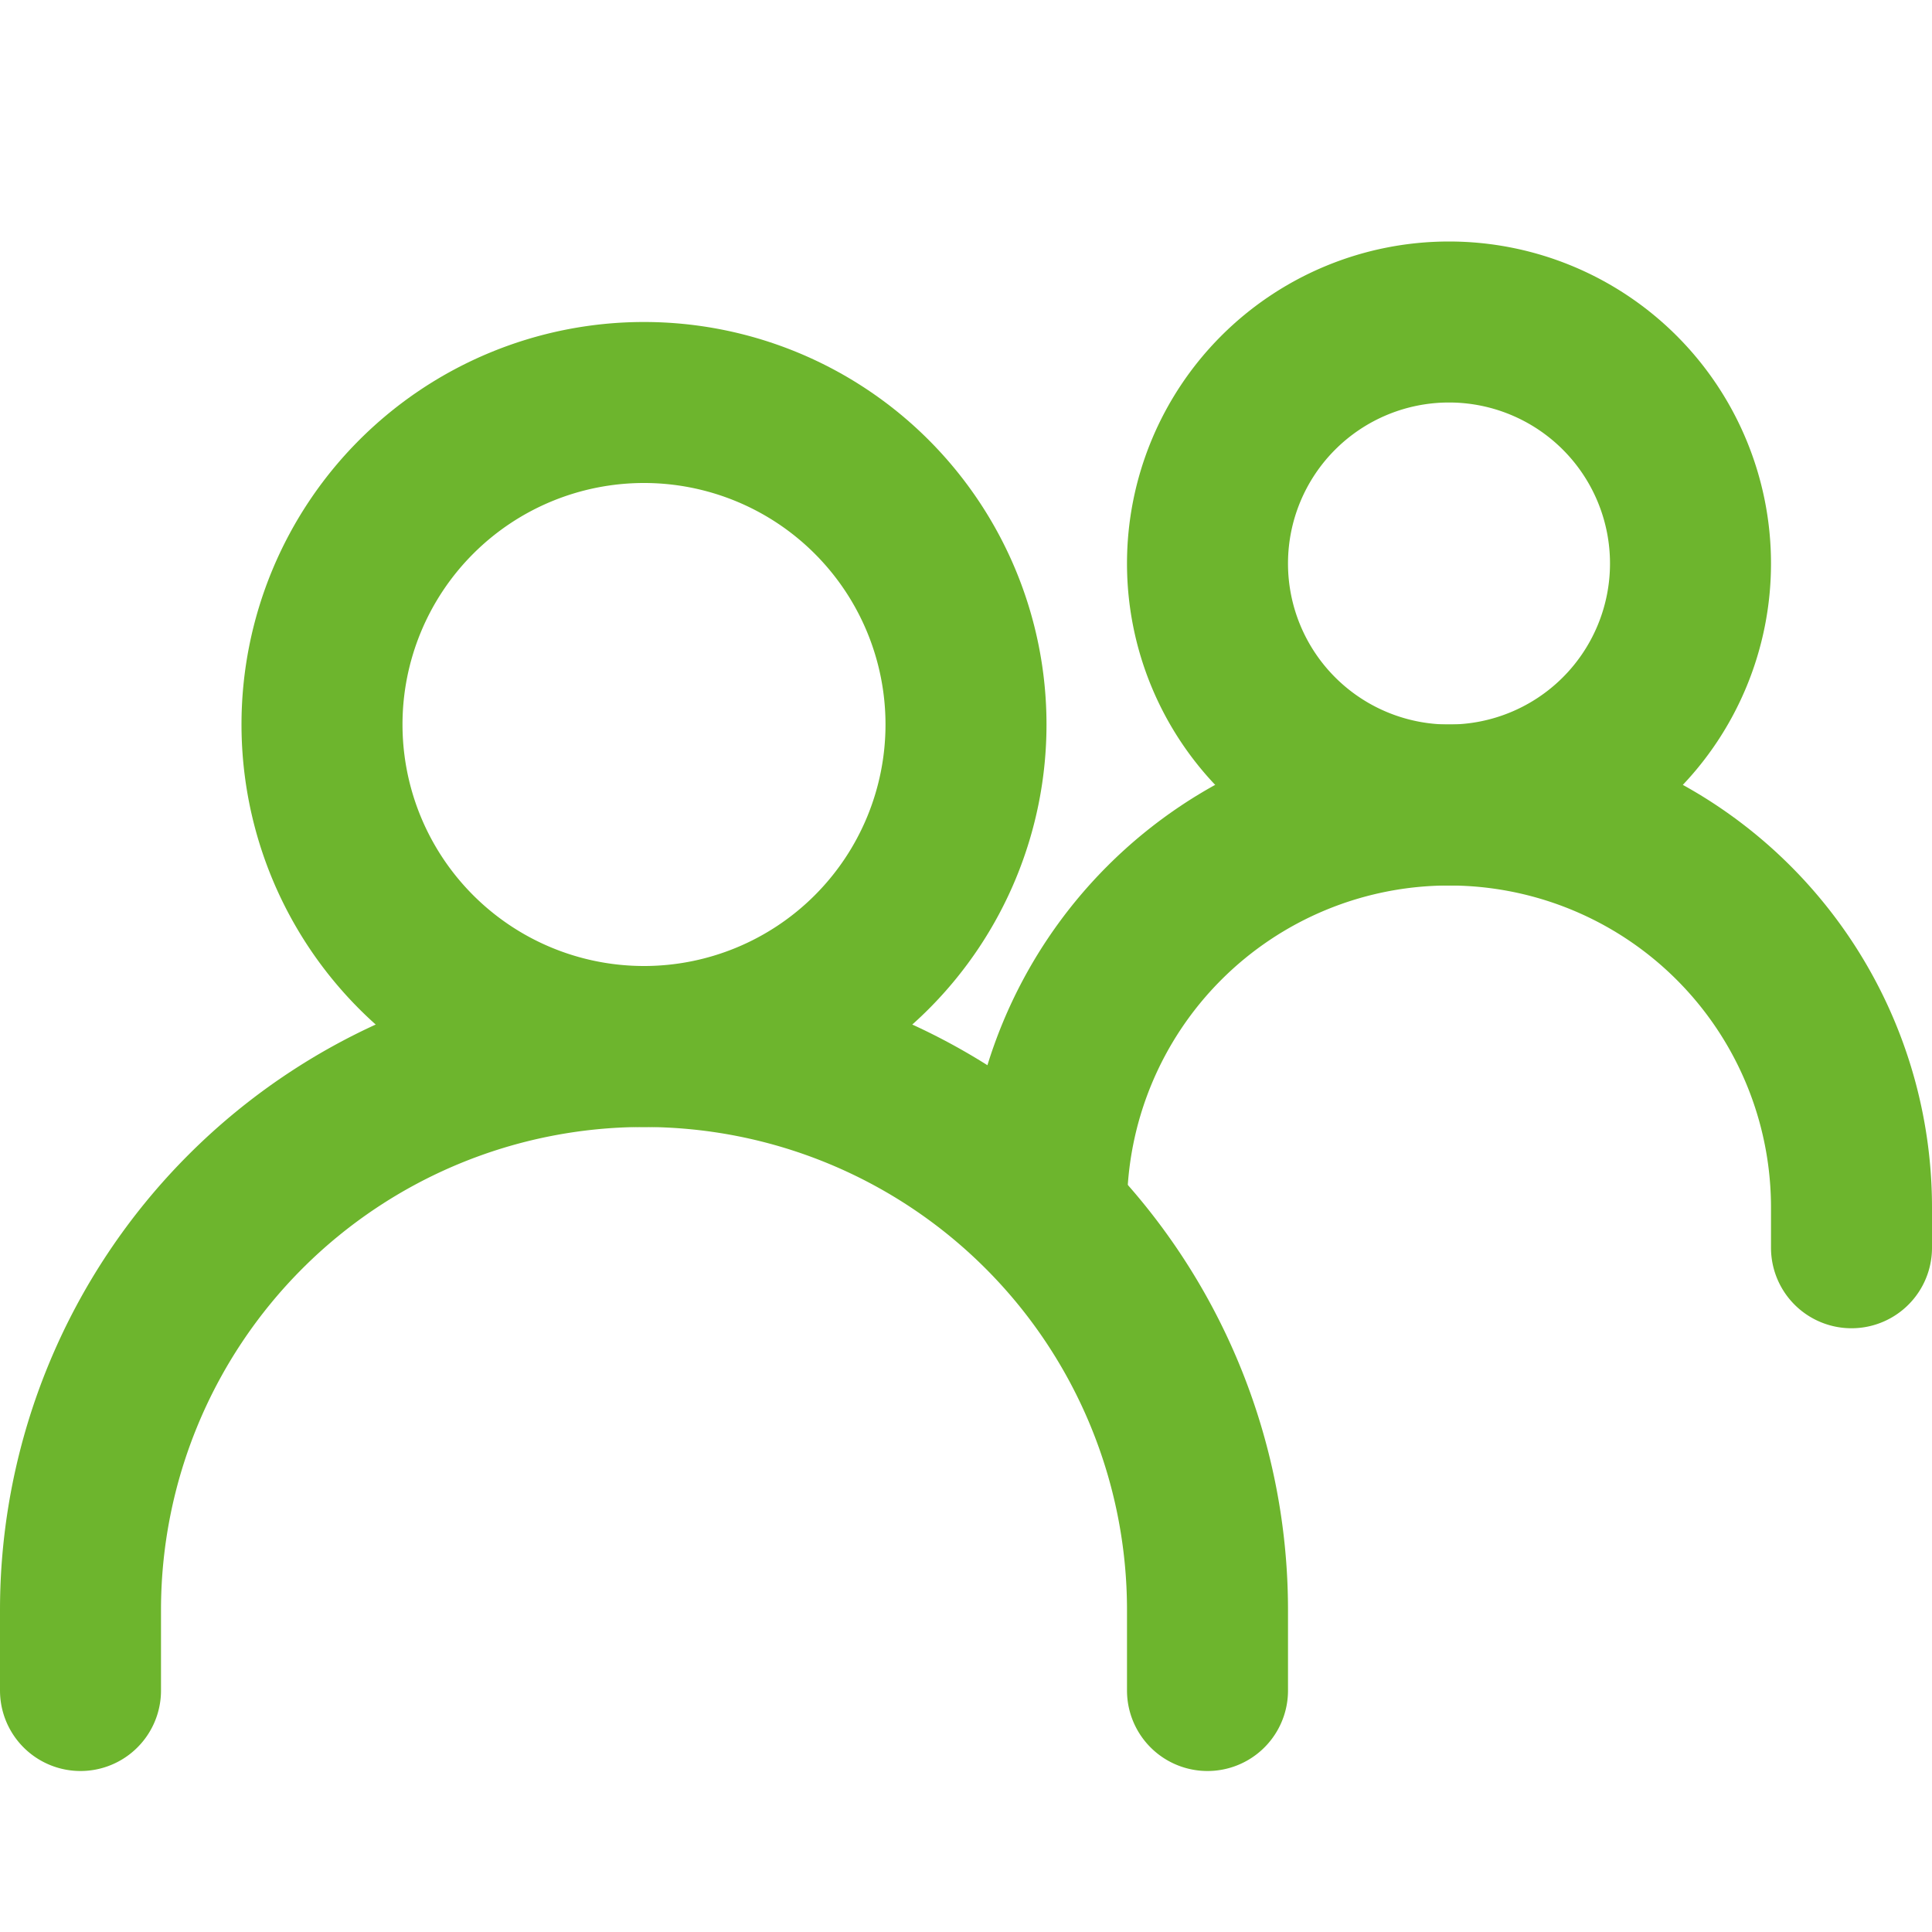 <svg xmlns="http://www.w3.org/2000/svg" width="24" height="24" viewBox="0 0 24 24">
  <g id="icone_public" transform="translate(-1192 -731)">
    <g id="public" transform="translate(1193 735)">
      <path id="Tracé_1434" data-name="Tracé 1434" d="M.75,17.75v-1a7,7,0,0,1,7-7h0a7,7,0,0,1,7,7v1" transform="translate(-0.75 -0.75)" fill="none" stroke="#6db52d" stroke-linecap="round" stroke-width="2"/>
      <path id="Tracé_1435" data-name="Tracé 1435" d="M12.75,11.75h0a5,5,0,0,1,5-5h0a5,5,0,0,1,5,5v.5" transform="translate(-0.75 -0.75)" fill="none" stroke="#6db52d" stroke-linecap="round" stroke-width="2"/>
      <path id="Tracé_1436" data-name="Tracé 1436" d="M7.75,9.75a4,4,0,1,0-4-4A4,4,0,0,0,7.75,9.75Z" transform="translate(-0.75 -0.75)" fill="none" stroke="#6db52d" stroke-linecap="round" stroke-linejoin="round" stroke-width="2"/>
      <path id="Tracé_1437" data-name="Tracé 1437" d="M17.75,6.75a3,3,0,1,0-3-3A3,3,0,0,0,17.75,6.75Z" transform="translate(-0.75 -0.75)" fill="none" stroke="#6db52d" stroke-linecap="round" stroke-linejoin="round" stroke-width="2"/>
    </g>
    <rect id="Rectangle_459" data-name="Rectangle 459" width="24" height="24" transform="translate(1192 731)" fill="none"/>
  </g>
</svg>
